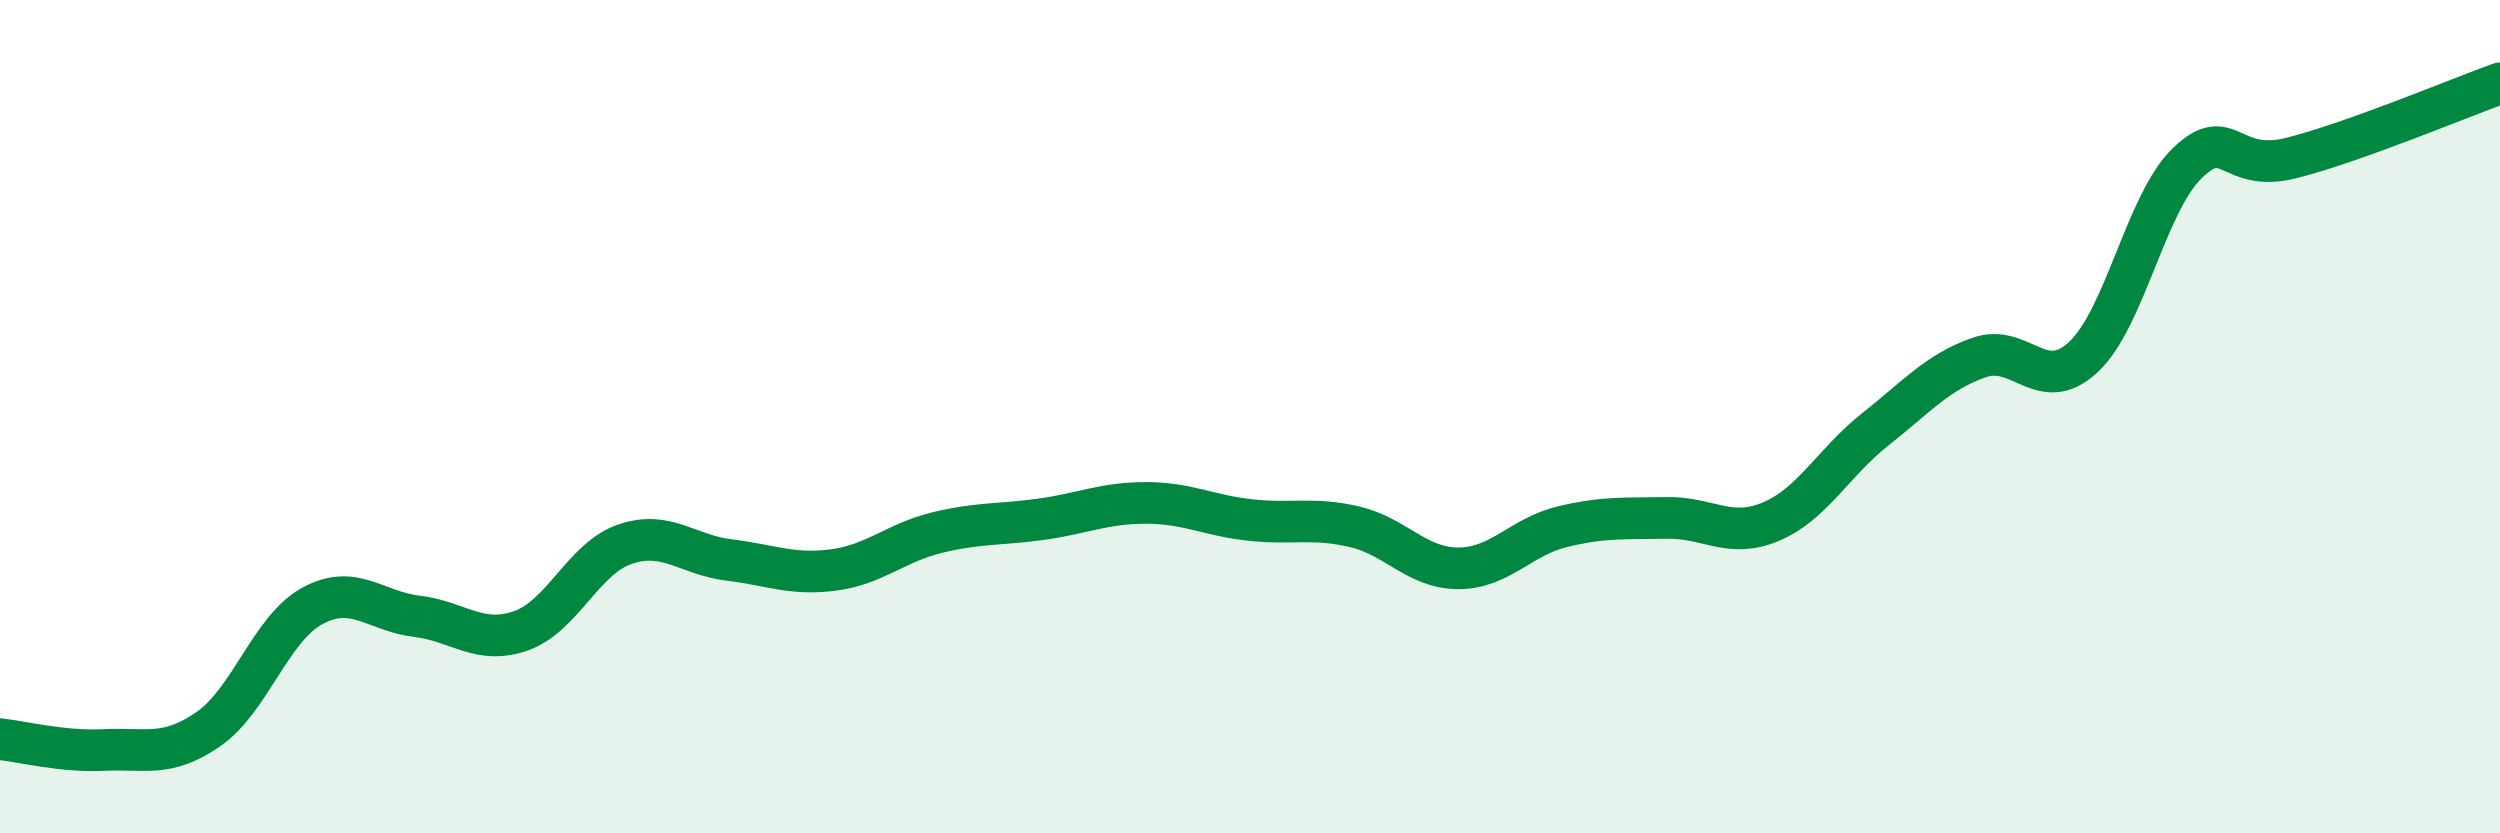 
    <svg width="60" height="20" viewBox="0 0 60 20" xmlns="http://www.w3.org/2000/svg">
      <path
        d="M 0,17.74 C 0.5,17.79 1.5,18.05 2.5,18 C 3.5,17.95 4,18.19 5,17.5 C 6,16.81 6.5,15.08 7.5,14.54 C 8.5,14 9,14.67 10,14.79 C 11,14.91 11.5,15.49 12.5,15.14 C 13.5,14.79 14,13.4 15,13.06 C 16,12.72 16.5,13.32 17.5,13.44 C 18.5,13.56 19,13.81 20,13.68 C 21,13.55 21.5,13.02 22.5,12.78 C 23.5,12.54 24,12.6 25,12.46 C 26,12.32 26.5,12.07 27.5,12.07 C 28.5,12.07 29,12.37 30,12.48 C 31,12.59 31.5,12.41 32.5,12.64 C 33.5,12.87 34,13.64 35,13.64 C 36,13.64 36.5,12.88 37.5,12.64 C 38.5,12.4 39,12.45 40,12.43 C 41,12.41 41.5,12.94 42.5,12.52 C 43.5,12.1 44,11.1 45,10.31 C 46,9.52 46.5,8.93 47.5,8.58 C 48.5,8.23 49,9.5 50,8.57 C 51,7.64 51.5,4.87 52.5,3.91 C 53.5,2.95 53.5,4.17 55,3.79 C 56.5,3.41 59,2.36 60,2L60 20L0 20Z"
        fill="#008740"
        opacity="0.1"
        stroke-linecap="round"
        stroke-linejoin="round"
      />
      <path
        d="M 0,17.74 C 0.5,17.79 1.5,18.05 2.5,18 C 3.5,17.95 4,18.19 5,17.5 C 6,16.81 6.5,15.08 7.5,14.54 C 8.5,14 9,14.67 10,14.79 C 11,14.91 11.5,15.49 12.5,15.14 C 13.5,14.79 14,13.4 15,13.06 C 16,12.72 16.5,13.32 17.5,13.44 C 18.5,13.56 19,13.81 20,13.68 C 21,13.55 21.5,13.02 22.5,12.78 C 23.5,12.54 24,12.6 25,12.46 C 26,12.32 26.5,12.07 27.5,12.07 C 28.5,12.07 29,12.37 30,12.48 C 31,12.59 31.5,12.41 32.5,12.64 C 33.5,12.87 34,13.64 35,13.64 C 36,13.64 36.5,12.88 37.5,12.64 C 38.5,12.4 39,12.45 40,12.43 C 41,12.41 41.5,12.94 42.5,12.52 C 43.5,12.1 44,11.1 45,10.31 C 46,9.52 46.5,8.93 47.5,8.58 C 48.5,8.23 49,9.5 50,8.57 C 51,7.64 51.5,4.87 52.5,3.91 C 53.5,2.95 53.5,4.17 55,3.79 C 56.5,3.41 59,2.36 60,2"
        stroke="#008740"
        stroke-width="1"
        fill="none"
        stroke-linecap="round"
        stroke-linejoin="round"
      />
    </svg>
  